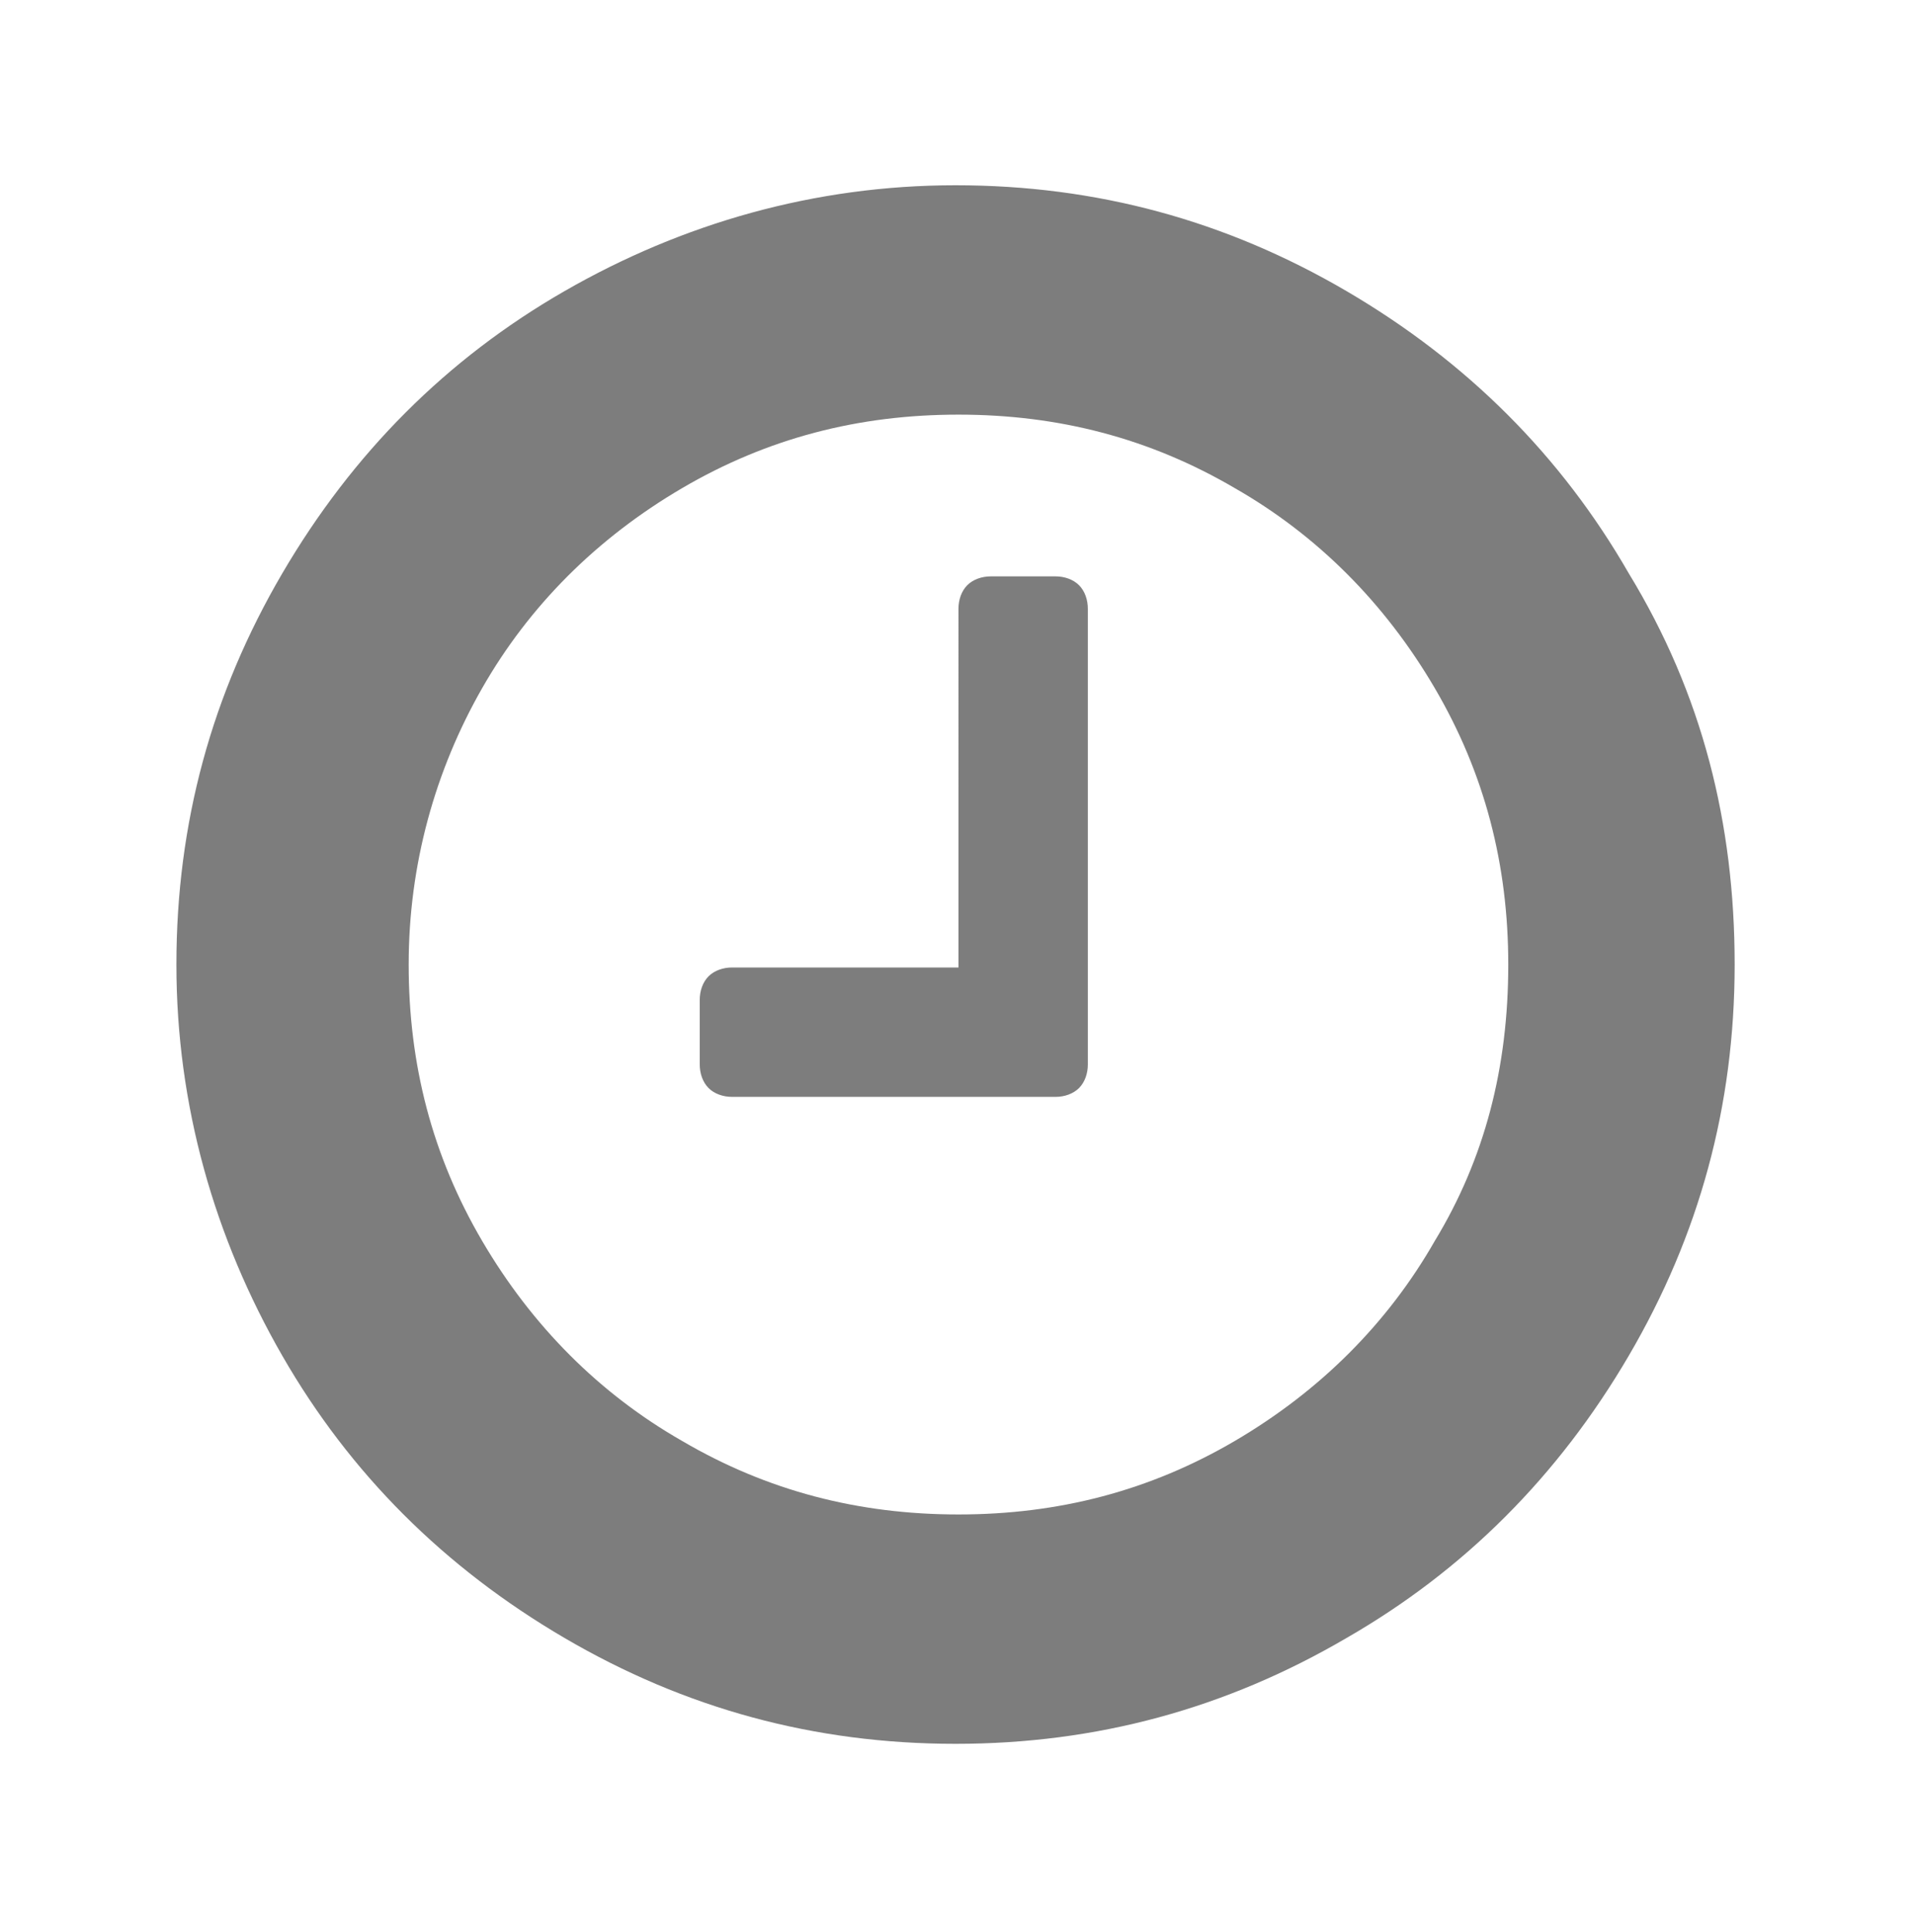 <?xml version="1.0" encoding="utf-8"?>
<!-- Generator: Adobe Illustrator 25.4.1, SVG Export Plug-In . SVG Version: 6.00 Build 0)  -->
<svg version="1.1" id="Vrstva_1" xmlns="http://www.w3.org/2000/svg" xmlns:xlink="http://www.w3.org/1999/xlink" x="0px" y="0px"
	 viewBox="0 0 65.1 65.7" style="enable-background:new 0 0 65.1 65.7;" xml:space="preserve">
<style type="text/css">
	.st0{fill:#7D7D7D;}
</style>
<path class="st0" d="M37,20.7v15.5c0,0.3-0.1,0.6-0.3,0.8c-0.2,0.2-0.5,0.3-0.8,0.3h-11c-0.3,0-0.6-0.1-0.8-0.3
	c-0.2-0.2-0.3-0.5-0.3-0.8V34c0-0.3,0.1-0.6,0.3-0.8s0.5-0.3,0.8-0.3h7.7V20.7c0-0.3,0.1-0.6,0.3-0.8c0.2-0.2,0.5-0.3,0.8-0.3h2.2
	c0.3,0,0.6,0.1,0.8,0.3C36.9,20.1,37,20.4,37,20.7z M51.3,32.8c0-3.4-0.8-6.5-2.5-9.4c-1.7-2.9-4-5.2-6.8-6.8
	c-2.9-1.7-6-2.5-9.4-2.5s-6.5,0.8-9.4,2.5s-5.2,4-6.8,6.8s-2.5,6-2.5,9.4s0.8,6.5,2.5,9.4c1.7,2.9,4,5.2,6.8,6.8
	c2.9,1.7,6,2.5,9.4,2.5s6.5-0.8,9.4-2.5c2.9-1.7,5.2-4,6.8-6.8C50.5,39.4,51.3,36.3,51.3,32.8z M59,32.8c0,4.8-1.2,9.2-3.6,13.3
	c-2.4,4.1-5.6,7.3-9.6,9.6c-4.1,2.4-8.5,3.6-13.3,3.6s-9.2-1.2-13.3-3.6c-4.1-2.4-7.3-5.6-9.6-9.6s-3.6-8.5-3.6-13.3
	s1.2-9.2,3.6-13.3s5.6-7.3,9.6-9.6s8.5-3.6,13.3-3.6s9.2,1.2,13.3,3.6s7.3,5.6,9.6,9.6C57.9,23.6,59,28,59,32.8z"/>
</svg>
